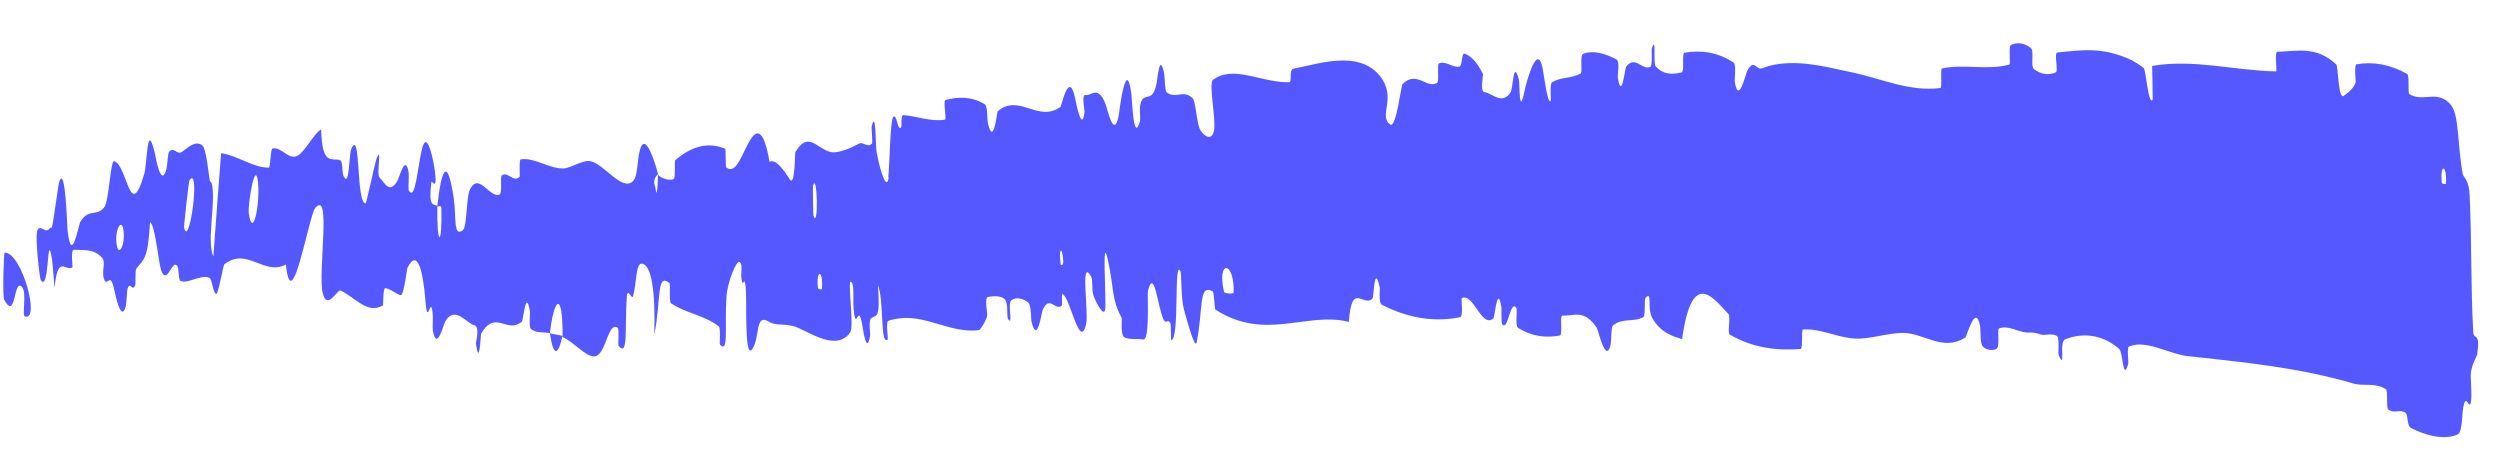<?xml version="1.0" encoding="utf-8"?>
<svg xmlns="http://www.w3.org/2000/svg" fill="none" height="100%" overflow="visible" preserveAspectRatio="none" style="display: block;" viewBox="0 0 43 8" width="100%">
<path d="M42.266 7.476C42.03 7.574 41.712 7.487 41.469 7.361C41.393 7.321 41.425 7.135 41.373 7.099C41.271 7.03 41.177 7.124 41.076 7.041C41.042 7.013 41.074 6.718 41.039 6.695C40.844 6.571 40.668 6.651 40.473 6.595C39.516 6.315 38.583 6.231 37.623 6.124C37.374 6.097 37.078 5.933 36.815 5.926C36.754 5.923 36.684 5.934 36.617 5.961C36.58 5.977 36.613 6.234 36.607 6.255C36.509 6.585 36.522 6.063 36.447 5.997C36.139 5.737 35.808 5.726 35.522 5.835C35.402 5.883 35.542 6.39 35.408 6.107C35.398 6.088 35.421 5.813 35.386 5.785C35.309 5.722 35.165 5.775 35.106 5.755C34.989 5.716 34.973 5.719 34.864 5.719C34.718 5.716 34.537 5.584 34.383 5.65C34.349 5.664 34.4 5.944 34.347 5.993C34.294 6.042 34.151 6.021 34.101 5.956C34.053 5.89 34.069 5.669 34.059 5.619C33.983 5.193 33.828 5.787 33.807 5.802C33.424 6.057 33.088 5.724 32.727 5.726C32.452 5.728 32.158 5.839 31.896 5.823C31.772 5.815 31.659 5.785 31.544 5.755C31.366 5.707 31.196 5.655 31.012 5.667C30.98 5.669 31.012 6 30.972 6.003C30.555 6.033 30.151 5.986 29.75 5.754C29.71 5.73 29.77 5.441 29.73 5.401C29.487 5.156 29.106 4.575 28.932 5.834C28.767 5.781 28.564 5.726 28.419 5.469C28.326 5.304 28.425 4.99 28.304 5.123C28.276 5.152 28.306 5.429 28.266 5.453C28.096 5.551 27.913 5.458 27.743 5.599C27.709 5.628 27.715 5.876 27.705 5.921C27.621 6.281 27.493 5.682 27.464 5.638C27.244 5.312 27.079 5.438 26.872 5.429C26.824 5.427 26.879 5.76 26.832 5.77C26.593 5.816 26.343 5.787 26.109 5.639C26.056 5.605 26.104 5.322 26.079 5.291C25.968 5.16 25.944 5.696 25.839 5.58C25.817 5.557 25.828 5.314 25.824 5.287C25.759 4.869 25.705 5.462 25.689 5.475C25.484 5.655 25.346 5.037 25.146 5.126C25.122 5.138 25.179 5.444 25.111 5.457C24.916 5.496 24.714 5.503 24.511 5.479C24.265 5.448 24.018 5.369 23.773 5.245C23.705 5.211 23.738 4.978 23.733 4.95C23.638 4.51 23.629 5.107 23.609 5.131C23.453 5.303 23.25 4.819 23.2 5.536C22.477 5.354 21.763 5.879 20.903 5.324C20.892 5.318 20.881 5.024 20.86 5.013C20.609 4.871 20.699 5.321 20.582 5.89C20.55 6.033 20.377 5.371 20.364 5.322C20.312 5.143 20.322 4.705 20.306 4.671C20.182 4.403 20.297 5.841 20.144 5.851C20.139 5.849 20.144 5.582 20.13 5.557C20.086 5.476 20.055 5.584 20.012 5.494C19.913 5.287 19.855 4.588 19.744 5.001C19.736 5.031 19.75 5.291 19.741 5.514C19.735 5.696 19.717 5.853 19.661 5.838C19.612 5.824 19.398 5.847 19.334 5.798C19.271 5.748 19.299 5.482 19.294 5.471C19.112 5.131 19.167 4.983 19.056 4.472C18.945 3.963 19.034 5.187 19.008 5.325C18.982 5.463 18.844 5.183 18.808 5.085C18.773 4.987 18.8 4.817 18.77 4.762C18.571 4.403 18.729 5.375 18.682 5.572C18.574 6.041 18.413 5.139 18.28 5.059C18.245 5.037 18.286 5.242 18.257 5.263C18.143 5.345 18.051 5.066 17.933 5.335C17.913 5.379 17.842 5.932 17.743 5.537C17.729 5.48 17.741 5.252 17.687 5.205C17.605 5.134 17.463 5.095 17.387 5.176C17.331 5.237 17.428 5.604 17.343 5.494C17.305 5.445 17.352 5.222 17.282 5.148C17.214 5.074 17.052 5.096 16.991 5.108C16.93 5.121 16.985 5.401 16.982 5.42C16.961 5.531 16.853 5.677 16.843 5.677C16.392 5.743 15.937 5.425 15.502 5.473C15.414 5.482 15.345 5.494 15.277 5.519C15.234 5.533 15.277 5.83 15.271 5.835C15.135 5.967 15.209 5.168 15.101 4.907C15.142 5.512 15.076 5.405 14.983 5.475C14.936 5.509 14.971 5.743 14.967 5.767C14.907 6.126 14.845 5.668 14.828 5.574C14.765 5.229 14.734 5.64 14.693 5.41C14.653 5.181 14.716 4.838 14.62 4.845C14.602 5.063 14.688 5.628 14.621 5.722C14.361 6.078 13.845 5.646 13.628 5.605C13.41 5.563 13.339 5.604 13.215 5.528C12.983 5.391 13.076 5.81 12.938 6.005C12.798 6.2 12.85 5.164 12.826 4.941C12.802 4.719 12.785 4.949 12.758 4.827C12.732 4.705 12.782 4.553 12.724 4.508C12.667 4.463 12.511 4.861 12.496 5.094C12.46 5.588 12.539 6.104 12.382 5.924C12.373 5.914 12.398 5.641 12.364 5.614C12.092 5.408 11.81 5.398 11.541 5.215C11.504 5.19 11.535 4.887 11.513 4.868C11.286 4.677 11.373 5.187 11.254 5.755C11.276 5 11.203 4.538 11.035 4.535C10.934 4.533 10.953 4.862 10.888 5.095C10.869 5.165 10.794 4.939 10.782 5.094C10.742 5.602 10.813 6.169 10.637 5.944C10.629 5.933 10.652 5.655 10.626 5.639C10.452 5.529 10.435 6.06 10.249 6.125C10.101 6.175 9.841 5.852 9.677 5.8C9.68 4.951 9.524 5.145 9.459 5.731C9.352 5.706 9.236 5.739 9.131 5.658C9.095 5.631 9.12 5.385 9.115 5.358C9.046 4.941 9 5.511 8.976 5.533C8.741 5.734 8.551 5.375 8.328 5.66C8.311 5.681 8.293 5.707 8.276 5.737C8.267 5.752 8.248 6.342 8.186 5.91C8.182 5.881 8.264 5.613 8.151 5.591C8.036 5.569 7.827 5.25 7.663 5.52C7.623 5.584 7.514 6.061 7.445 5.684C7.436 5.633 7.452 5.465 7.44 5.37C7.401 5.069 7.355 5.664 7.316 5.156C7.275 4.648 7.177 4.265 7.007 4.608C7.001 4.617 6.944 5.088 6.894 5.078C6.815 5.062 6.707 4.958 6.625 4.957C6.585 4.956 6.594 5.25 6.587 5.255C6.309 5.404 6.133 5.131 5.857 4.996C5.807 4.971 5.623 5.357 5.549 5.034C5.467 4.679 5.703 3.254 5.424 3.574C5.312 3.702 5.016 5.51 4.918 4.55C4.54 4.751 4.246 4.238 3.858 4.547C3.84 4.56 3.755 5.065 3.718 5.056C3.663 5.041 3.647 4.802 3.608 4.783C3.551 4.755 3.495 4.76 3.438 4.777C3.323 4.797 3.213 4.866 3.111 4.835C3.052 4.817 3.097 4.574 3.023 4.553C2.949 4.534 2.876 4.853 2.788 4.69C2.722 4.566 2.683 3.899 2.581 3.816C2.544 4.47 2.475 4.453 2.345 4.62C2.321 4.653 2.337 4.881 2.325 4.909C2.276 5.024 2.241 4.834 2.195 4.961C2.183 4.991 2.176 5.214 2.167 5.252C2.088 5.578 1.984 5.073 1.965 4.985C1.893 4.652 1.852 4.942 1.794 4.81C1.736 4.679 1.828 4.516 1.758 4.436C1.611 4.27 1.421 4.306 1.271 4.297C1.21 4.295 1.254 4.593 1.246 4.599C1.125 4.676 0.994 4.361 0.938 4.956C0.921 4.722 0.906 4.563 0.895 4.46C0.801 3.893 0.856 5.061 0.699 4.813C0.685 4.789 0.594 4.068 0.646 3.956C0.695 3.851 0.791 4.041 0.86 3.92C0.865 3.921 0.879 3.919 0.884 3.919C0.888 3.912 0.892 3.904 0.896 3.895C0.913 3.855 1.003 3.173 1.018 3.131C1.125 2.807 1.155 3.893 1.161 3.952C1.232 4.595 1.349 3.861 1.384 3.81C1.534 3.577 1.664 3.731 1.793 3.566C1.877 3.46 1.898 2.749 1.965 2.772C2.195 2.849 2.234 3.842 2.481 2.992C2.535 2.81 2.525 2.032 2.666 2.65C2.676 2.689 2.769 3.254 2.863 2.906C2.875 2.862 2.89 2.636 2.904 2.618C2.995 2.501 3.039 2.685 3.139 2.606C3.24 2.528 3.371 2.411 3.48 2.501C3.548 2.554 3.587 2.985 3.606 3.092C3.621 3.181 3.648 3.206 3.676 3.205L3.52 3.188C3.577 3.178 3.639 3.007 3.659 3.265C3.686 3.63 3.562 4.174 3.67 4.414C3.711 3.827 3.758 3.225 3.803 2.635C4.089 2.674 4.349 2.885 4.622 2.883C4.656 2.882 4.649 2.564 4.687 2.555C4.844 2.519 4.954 2.755 5.115 2.68C5.24 2.62 5.397 2.298 5.524 2.225C5.538 2.902 5.735 2.69 5.856 2.761C5.899 2.786 5.881 2.965 5.908 3.026C6.012 3.252 6.002 2.654 6.041 2.563C6.209 2.175 6.121 3.519 6.291 3.498C6.3 3.497 6.455 2.788 6.471 2.744C6.581 2.459 6.471 2.994 6.526 3.051C6.626 3.154 6.691 3.33 6.827 3.126C6.868 3.066 6.973 2.623 7.029 2.972C7.036 3.018 7.021 3.254 7.028 3.269C7.152 3.506 7.19 2.761 7.273 2.512C7.358 2.262 7.458 2.78 7.478 2.929C7.531 3.315 7.424 3.092 7.42 3.129C7.365 3.576 7.455 3.502 7.522 3.541C7.512 4.273 7.609 4.231 7.591 3.58C7.589 3.508 7.535 3.575 7.522 3.541C7.602 2.826 7.704 2.737 7.804 3.409C7.851 3.725 7.793 4.09 7.961 3.959C8.037 3.899 8.016 3.396 8.083 3.259C8.165 3.097 8.251 3.148 8.343 3.223C8.429 3.292 8.515 3.381 8.591 3.346C8.649 3.319 8.594 3.043 8.633 3.016C8.737 2.941 8.831 3.148 8.937 3.043C8.946 3.033 8.924 2.744 8.957 2.741C9.204 2.708 9.42 2.893 9.681 2.898C9.804 2.901 10.031 2.741 10.159 2.773C10.386 2.826 10.663 3.245 10.855 3.141C10.981 3.076 10.951 2.787 11.004 2.59C11.102 2.209 11.294 2.89 11.318 2.995C11.319 2.999 11.212 3.067 11.271 3.215C11.307 3.523 11.317 2.996 11.318 2.995C11.334 3.063 11.552 3.127 11.594 3.071C11.617 3.041 11.601 2.768 11.613 2.757C11.899 2.51 12.183 2.437 12.477 2.56C12.482 2.566 12.479 2.872 12.491 2.881C12.664 3.014 12.763 2.638 12.9 2.414C13.031 2.19 13.147 2.262 13.236 2.785C13.342 2.717 13.494 2.946 13.585 3.085C13.675 3.223 13.672 2.628 13.68 2.616C13.908 2.234 14.052 2.571 14.298 2.617C14.411 2.64 14.64 2.547 14.76 2.477C14.853 2.421 14.918 2.559 15 2.466C15.011 2.453 14.988 2.189 14.991 2.179C15.072 1.858 15.055 2.507 15.079 2.622C15.158 3.039 15.257 3.259 15.284 3.058C15.283 3.055 15.281 3.048 15.279 3.037C15.3 2.886 15.311 2.07 15.362 2.014C15.43 1.939 15.433 2.274 15.503 2.187C15.51 2.18 15.49 1.974 15.54 1.979C15.768 1.999 16.022 2.098 16.253 2.058C16.285 2.054 16.218 1.731 16.263 1.719C16.476 1.663 16.714 1.656 16.937 1.793C16.992 1.827 16.976 2.058 16.993 2.125C17.092 2.531 17.146 1.927 17.161 1.914C17.527 1.599 17.86 2.119 18.241 1.837C18.261 1.82 18.39 1.17 18.497 1.714C18.505 1.751 18.611 2.308 18.654 1.92C18.657 1.896 18.594 1.609 18.677 1.634C18.759 1.659 18.88 1.459 19.008 1.771C19.05 1.869 19.159 2.425 19.244 1.974C19.248 1.942 19.37 0.924 19.46 1.619C19.474 1.733 19.495 2.471 19.607 2.088C19.608 2.084 19.608 2.081 19.609 2.076C19.62 1.998 19.584 1.846 19.63 1.746C19.702 1.584 19.817 1.777 19.892 1.443C19.906 1.384 19.943 0.88 20.022 1.256C20.035 1.315 20.034 1.562 20.066 1.587C20.217 1.71 20.352 1.533 20.513 1.689C20.57 1.743 20.582 2.143 20.649 2.243C20.716 2.344 20.842 2.433 20.881 2.246C20.92 2.058 20.783 1.434 20.864 1.374C21.21 1.111 21.68 1.419 22.167 1.415C22.239 1.414 22.153 1.195 22.258 1.179C22.643 1.113 23.363 0.841 23.737 1.31C24.033 1.684 23.699 1.993 23.913 2.142C24.014 2.213 24.098 1.472 24.123 1.448C24.245 1.324 24.346 1.348 24.45 1.387C24.538 1.425 24.624 1.478 24.718 1.427C24.758 1.406 24.715 1.107 24.748 1.092C24.866 1.039 24.99 1.171 25.102 1.146C25.152 1.134 25.141 0.905 25.188 0.922C25.299 0.961 25.397 1.057 25.506 1.27C25.516 1.29 25.452 1.574 25.534 1.585C25.664 1.6 25.83 1.811 25.98 1.592C26.026 1.527 26.027 1.004 26.124 1.365C26.145 1.44 26.119 2.068 26.231 1.526C26.25 1.436 26.442 0.705 26.533 1.176C26.558 1.3 26.619 1.814 26.673 1.734C26.68 1.721 26.652 1.44 26.697 1.413C26.855 1.322 27.02 1.353 27.185 1.266C27.228 1.243 27.166 0.952 27.231 0.926C27.409 0.854 27.633 0.93 27.804 1.024C27.867 1.059 27.82 1.298 27.825 1.325C27.894 1.751 27.946 1.177 27.972 1.144C28.128 0.946 28.243 1.218 28.386 1.149C28.426 1.13 28.403 0.856 28.411 0.832C28.497 0.594 28.427 1.085 28.478 1.141C28.618 1.297 28.778 1.278 28.924 1.246C28.977 1.233 28.925 0.915 28.972 0.907C29.256 0.858 29.549 0.896 29.818 1.077C29.868 1.112 29.83 1.356 29.839 1.412C29.905 1.805 30.024 1.274 30.05 1.224C30.17 0.995 30.206 1.212 30.308 1.174C30.721 1.014 31.206 1.103 31.585 1.187C31.658 1.203 31.729 1.218 31.795 1.232C32.373 1.349 32.822 1.581 33.375 1.514C33.409 1.51 33.371 1.185 33.4 1.178C33.789 1.095 34.174 1.215 34.56 1.111C34.592 1.103 34.538 0.796 34.589 0.773C34.694 0.723 34.826 0.736 34.935 0.832C34.988 0.878 34.926 1.144 34.98 1.185C35.103 1.281 35.237 1.299 35.359 1.245C35.412 1.221 35.32 0.909 35.39 0.903C35.804 0.862 36.16 0.801 36.659 1.032C36.729 1.07 36.803 1.115 36.872 1.17C36.908 1.197 36.956 1.837 37.026 1.712C37.027 1.534 37.02 1.325 37.017 1.134C37.728 1.011 38.434 1.214 39.146 1.228C39.175 1.229 39.114 0.89 39.172 0.89C39.507 0.885 39.831 0.781 40.184 1.109C40.218 1.141 40.218 1.739 40.316 1.645C40.334 1.628 40.482 1.544 40.517 1.413C40.522 1.393 40.486 1.115 40.534 1.106C40.816 1.055 41.114 1.109 41.402 1.271C41.448 1.298 41.409 1.596 41.442 1.618C41.678 1.768 41.921 1.534 42.15 1.797C42.303 1.974 42.264 2.489 42.359 2.992C42.372 3.063 42.464 3.071 42.478 3.365C42.514 4.104 42.496 4.915 42.539 5.703C42.549 5.872 42.667 5.686 42.607 6.098C42.602 6.126 42.517 6.265 42.5 6.405C42.488 6.501 42.525 6.8 42.498 6.924C42.47 7.048 42.428 6.798 42.382 6.944C42.335 7.093 42.368 7.432 42.266 7.476ZM13.991 3.704C14.078 3.988 14.062 2.941 13.983 3.194C13.979 3.207 13.986 3.691 13.991 3.704ZM4.28 3.673C4.351 4.142 4.482 3.472 4.435 3.11C4.386 2.748 4.258 3.53 4.28 3.673ZM3.166 3.917C3.261 4.292 3.45 2.819 3.258 3.101C3.247 3.117 3.16 3.895 3.166 3.917ZM42 3.148C42.002 3.161 42.068 3.173 42.069 3.159C42.093 2.826 41.962 2.803 42 3.148ZM2.009 4.222C2.045 4.424 2.163 4.195 2.121 3.944C2.086 3.742 1.965 3.972 2.009 4.222ZM18.244 4.549C18.247 4.564 18.294 4.575 18.288 4.487C18.267 4.204 18.206 4.288 18.244 4.549ZM0.079 4.344C0.38 4.342 0.697 5.537 0.428 5.442C0.375 5.426 0.463 5.038 0.382 4.94C0.227 4.763 0.284 5.539 0.072 5.156C0.04 5.085 0.066 4.341 0.079 4.342C0.079 4.343 0.079 4.343 0.079 4.344ZM14.069 4.96C14.071 4.974 14.135 4.985 14.137 4.972C14.163 4.639 14.033 4.615 14.069 4.96ZM21.053 5.021C21.06 5.05 21.216 5.06 21.219 5.033C21.235 4.484 20.925 4.461 21.053 5.021ZM9.674 5.777C9.603 6.112 9.517 6.151 9.459 5.731C9.531 5.753 9.603 5.757 9.674 5.777Z" fill="#5557FF" id="Vector 149"/>
</svg>